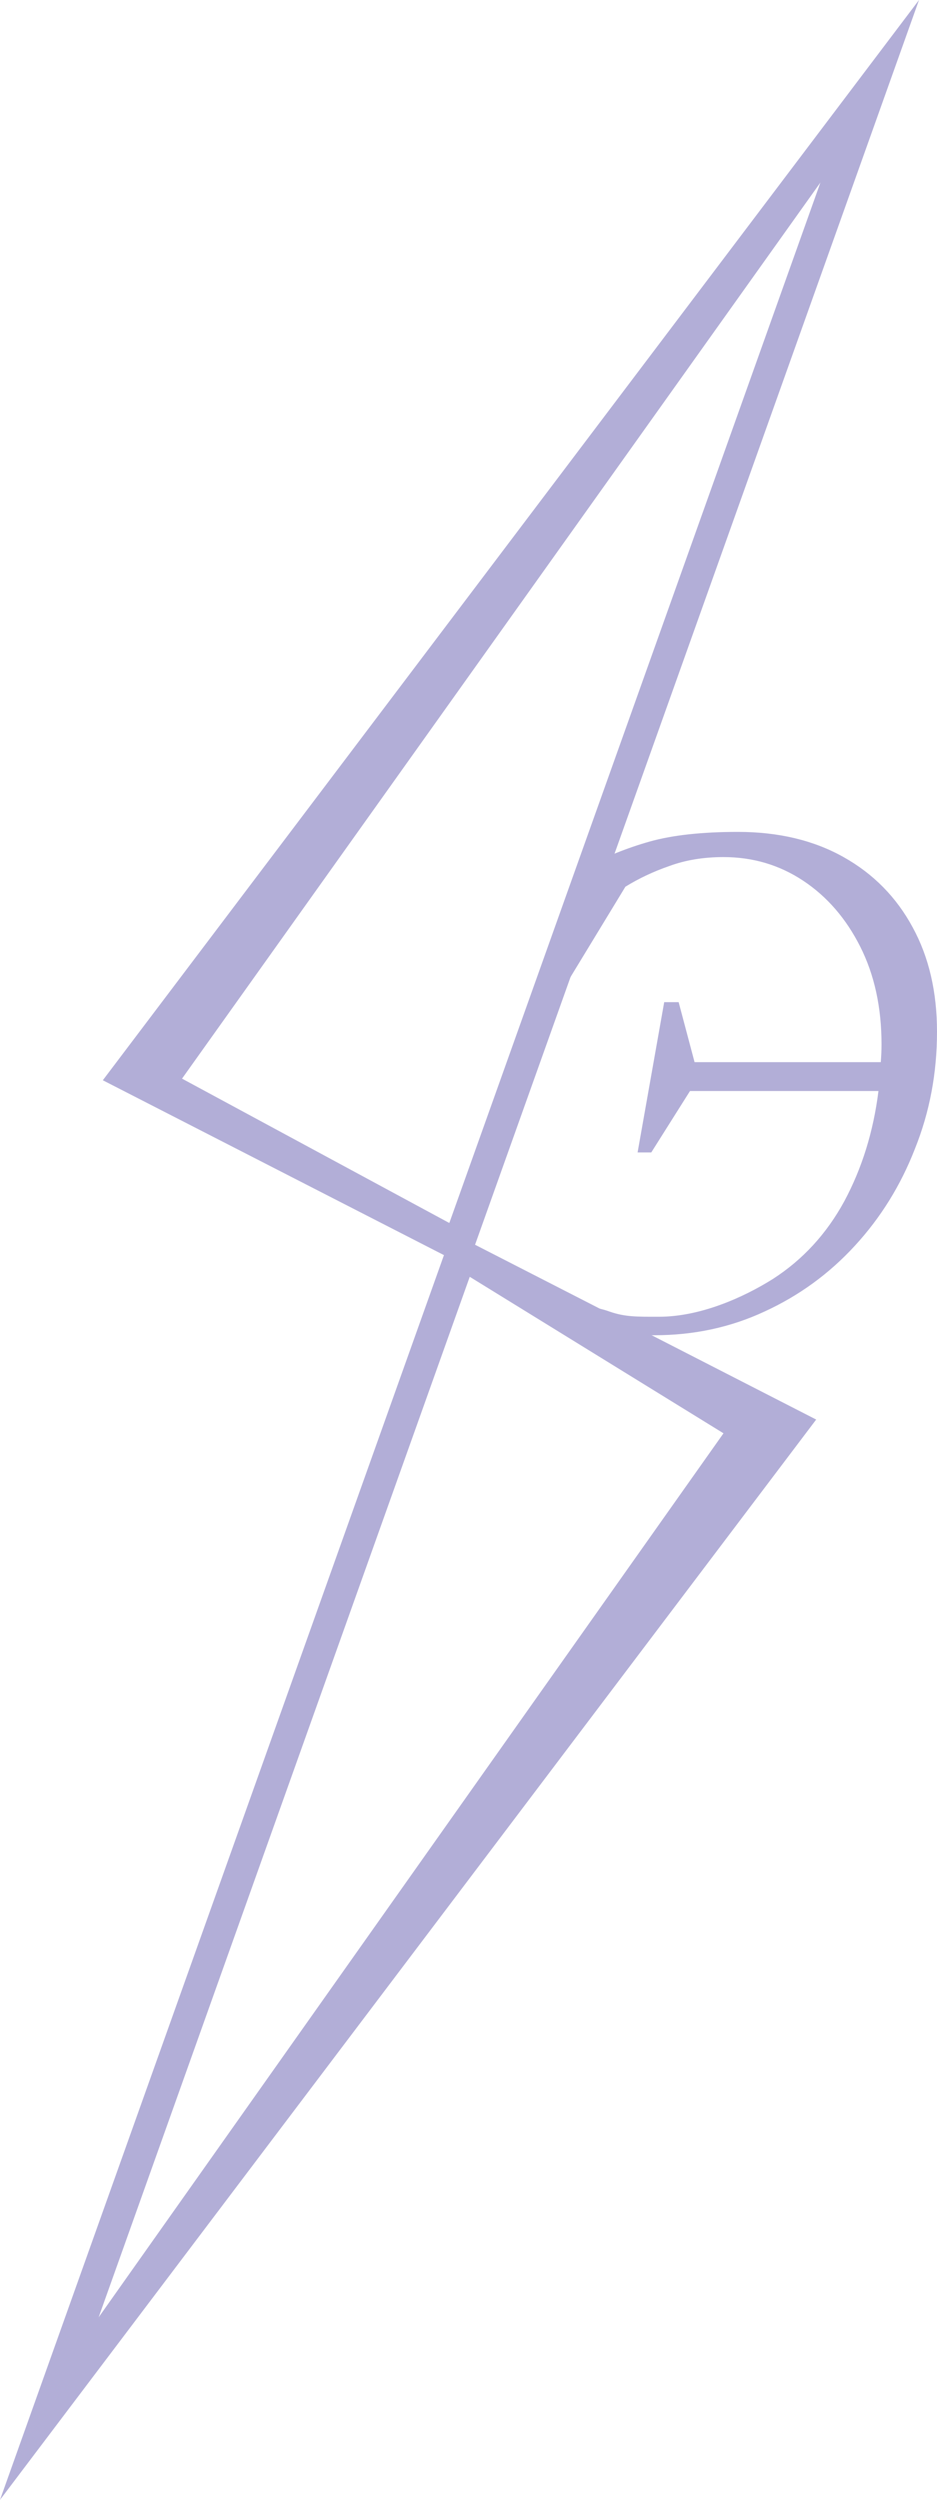 <svg width="15" height="40" viewBox="0 0 15 40" fill="none" xmlns="http://www.w3.org/2000/svg">
<path d="M10.864 16.035L11.119 16.995H14.1C14.108 16.9 14.112 16.805 14.112 16.71C14.112 16.118 13.998 15.597 13.771 15.147C13.544 14.697 13.24 14.346 12.859 14.093C12.478 13.84 12.052 13.714 11.582 13.714C11.265 13.714 10.977 13.761 10.718 13.856C10.466 13.943 10.231 14.053 10.012 14.188L9.112 15.668H8.917L9.343 13.892C9.684 13.71 10.037 13.568 10.402 13.465C10.766 13.363 11.237 13.311 11.813 13.311C12.461 13.311 13.025 13.445 13.504 13.714C13.982 13.982 14.351 14.357 14.611 14.839C14.87 15.313 15 15.87 15 16.509C15 17.172 14.882 17.796 14.647 18.381C14.42 18.965 14.1 19.482 13.686 19.932C13.273 20.382 12.79 20.733 12.238 20.986C11.695 21.239 11.107 21.365 10.475 21.365C10.118 21.365 9.813 21.341 9.562 21.294C9.311 21.247 9.079 21.18 8.869 21.093C8.666 21.006 8.455 20.903 8.236 20.785L8.996 20.714C9.215 20.911 9.505 20.891 9.757 20.986C10.008 21.073 10.193 21.069 10.55 21.069C11.207 21.069 11.894 20.765 12.372 20.465C12.851 20.157 13.232 19.742 13.516 19.221C13.8 18.692 13.982 18.104 14.063 17.457H11.046L10.426 18.44H10.207L10.633 16.035H10.864Z" fill="#B2AED7"/>
<path fill-rule="evenodd" clip-rule="evenodd" d="M7.605 19.917L13.066 22.714L0 40L7.107 20.083L1.646 17.285L14.712 0L7.605 19.917ZM1.579 37.079L11.582 22.934L7.52 20.43L1.579 37.079ZM2.914 17.259L7.193 19.569L13.134 2.92L2.914 17.259Z" fill="#B2AED7"/>
</svg>
